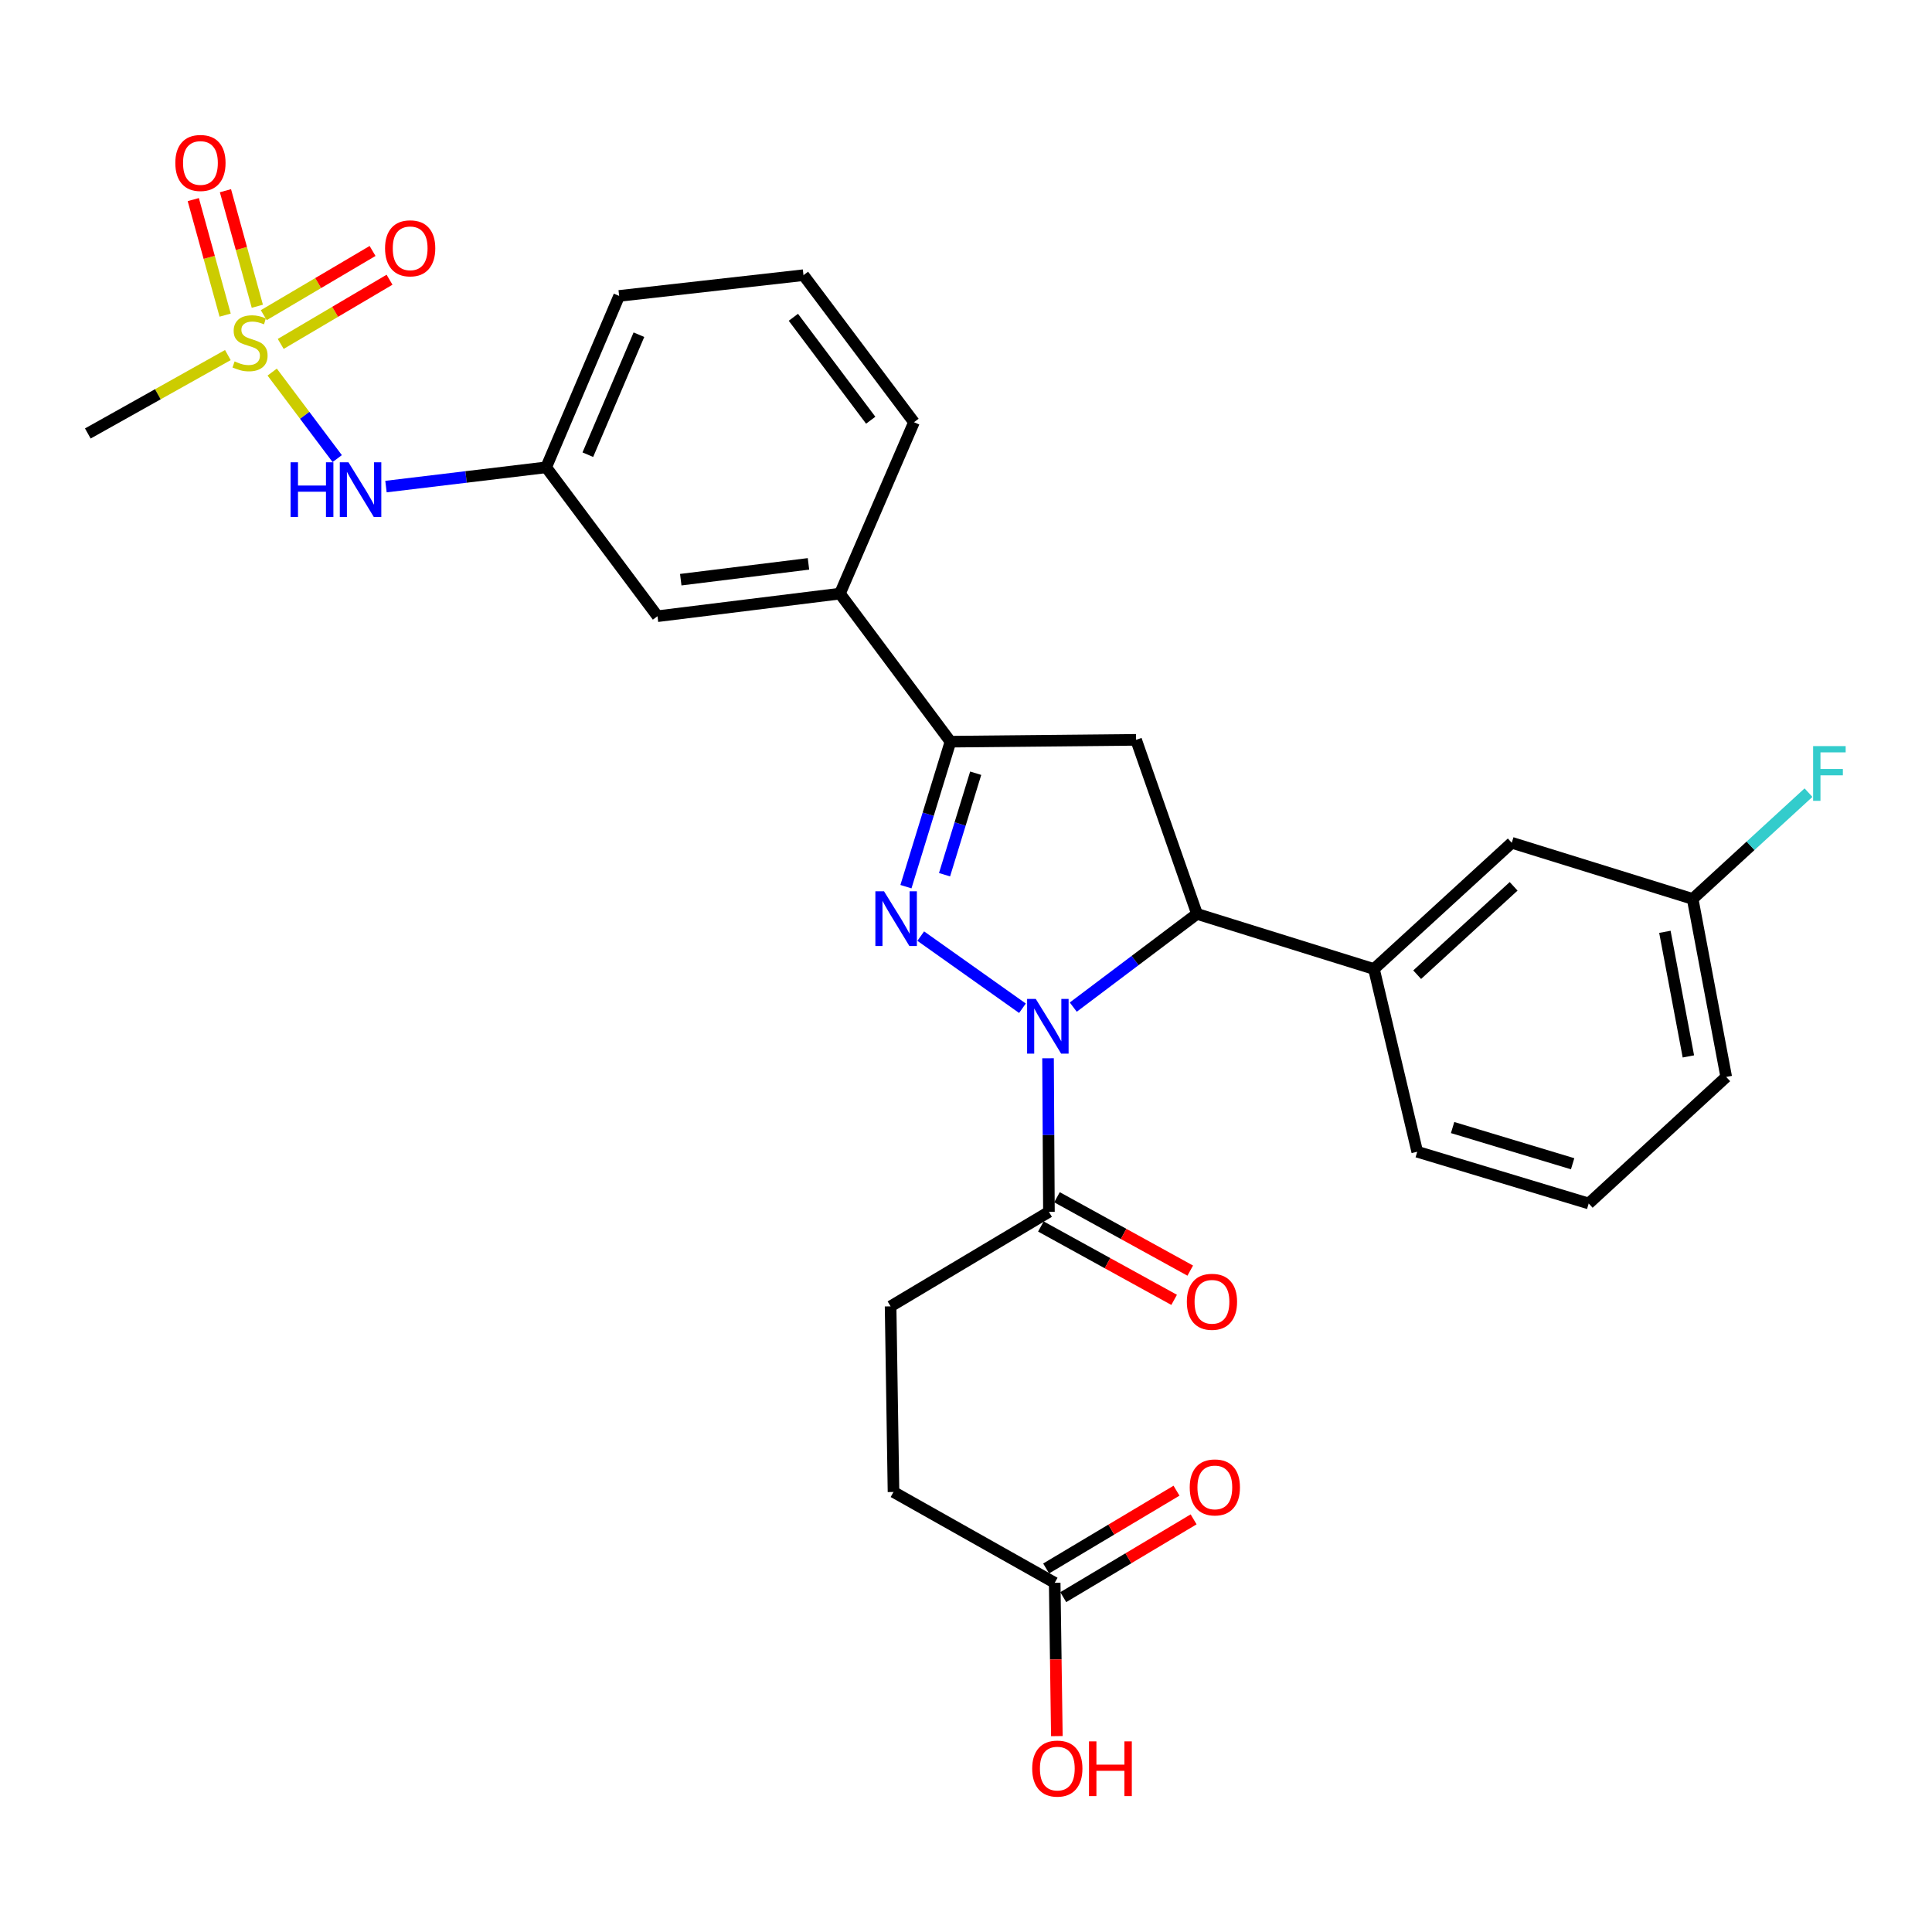 <?xml version='1.0' encoding='iso-8859-1'?>
<svg version='1.1' baseProfile='full'
              xmlns='http://www.w3.org/2000/svg'
                      xmlns:rdkit='http://www.rdkit.org/xml'
                      xmlns:xlink='http://www.w3.org/1999/xlink'
                  xml:space='preserve'
width='1000px' height='1000px' viewBox='0 0 1000 1000'>
<!-- END OF HEADER -->
<rect style='opacity:1.0;fill:#FFFFFF;stroke:none' width='1000' height='1000' x='0' y='0'> </rect>
<path class='bond-0' d='M 529.221,521.868 L 476.575,484.531' style='fill:none;fill-rule:evenodd;stroke:#0000FF;stroke-width:6px;stroke-linecap:butt;stroke-linejoin:miter;stroke-opacity:1' />
<path class='bond-2' d='M 555.524,521.28 L 587.543,497.158' style='fill:none;fill-rule:evenodd;stroke:#0000FF;stroke-width:6px;stroke-linecap:butt;stroke-linejoin:miter;stroke-opacity:1' />
<path class='bond-2' d='M 587.543,497.158 L 619.561,473.035' style='fill:none;fill-rule:evenodd;stroke:#000000;stroke-width:6px;stroke-linecap:butt;stroke-linejoin:miter;stroke-opacity:1' />
<path class='bond-5' d='M 542.464,547.754 L 542.694,587.506' style='fill:none;fill-rule:evenodd;stroke:#0000FF;stroke-width:6px;stroke-linecap:butt;stroke-linejoin:miter;stroke-opacity:1' />
<path class='bond-5' d='M 542.694,587.506 L 542.925,627.259' style='fill:none;fill-rule:evenodd;stroke:#000000;stroke-width:6px;stroke-linecap:butt;stroke-linejoin:miter;stroke-opacity:1' />
<path class='bond-3' d='M 468.914,458.937 L 480.436,421.414' style='fill:none;fill-rule:evenodd;stroke:#0000FF;stroke-width:6px;stroke-linecap:butt;stroke-linejoin:miter;stroke-opacity:1' />
<path class='bond-3' d='M 480.436,421.414 L 491.959,383.89' style='fill:none;fill-rule:evenodd;stroke:#000000;stroke-width:6px;stroke-linecap:butt;stroke-linejoin:miter;stroke-opacity:1' />
<path class='bond-3' d='M 488.89,452.752 L 496.955,426.486' style='fill:none;fill-rule:evenodd;stroke:#0000FF;stroke-width:6px;stroke-linecap:butt;stroke-linejoin:miter;stroke-opacity:1' />
<path class='bond-3' d='M 496.955,426.486 L 505.021,400.219' style='fill:none;fill-rule:evenodd;stroke:#000000;stroke-width:6px;stroke-linecap:butt;stroke-linejoin:miter;stroke-opacity:1' />
<path class='bond-1' d='M 140.885,192.592 L 157.716,214.982' style='fill:none;fill-rule:evenodd;stroke:#CCCC00;stroke-width:6px;stroke-linecap:butt;stroke-linejoin:miter;stroke-opacity:1' />
<path class='bond-1' d='M 157.716,214.982 L 174.547,237.373' style='fill:none;fill-rule:evenodd;stroke:#0000FF;stroke-width:6px;stroke-linecap:butt;stroke-linejoin:miter;stroke-opacity:1' />
<path class='bond-9' d='M 133.193,158.515 L 124.943,128.614' style='fill:none;fill-rule:evenodd;stroke:#CCCC00;stroke-width:6px;stroke-linecap:butt;stroke-linejoin:miter;stroke-opacity:1' />
<path class='bond-9' d='M 124.943,128.614 L 116.694,98.713' style='fill:none;fill-rule:evenodd;stroke:#FF0000;stroke-width:6px;stroke-linecap:butt;stroke-linejoin:miter;stroke-opacity:1' />
<path class='bond-9' d='M 116.535,163.111 L 108.286,133.209' style='fill:none;fill-rule:evenodd;stroke:#CCCC00;stroke-width:6px;stroke-linecap:butt;stroke-linejoin:miter;stroke-opacity:1' />
<path class='bond-9' d='M 108.286,133.209 L 100.037,103.308' style='fill:none;fill-rule:evenodd;stroke:#FF0000;stroke-width:6px;stroke-linecap:butt;stroke-linejoin:miter;stroke-opacity:1' />
<path class='bond-10' d='M 145.302,178.011 L 173.461,161.395' style='fill:none;fill-rule:evenodd;stroke:#CCCC00;stroke-width:6px;stroke-linecap:butt;stroke-linejoin:miter;stroke-opacity:1' />
<path class='bond-10' d='M 173.461,161.395 L 201.62,144.779' style='fill:none;fill-rule:evenodd;stroke:#FF0000;stroke-width:6px;stroke-linecap:butt;stroke-linejoin:miter;stroke-opacity:1' />
<path class='bond-10' d='M 136.52,163.128 L 164.68,146.513' style='fill:none;fill-rule:evenodd;stroke:#CCCC00;stroke-width:6px;stroke-linecap:butt;stroke-linejoin:miter;stroke-opacity:1' />
<path class='bond-10' d='M 164.68,146.513 L 192.839,129.897' style='fill:none;fill-rule:evenodd;stroke:#FF0000;stroke-width:6px;stroke-linecap:butt;stroke-linejoin:miter;stroke-opacity:1' />
<path class='bond-19' d='M 117.939,183.778 L 81.697,204.073' style='fill:none;fill-rule:evenodd;stroke:#CCCC00;stroke-width:6px;stroke-linecap:butt;stroke-linejoin:miter;stroke-opacity:1' />
<path class='bond-19' d='M 81.697,204.073 L 45.455,224.367' style='fill:none;fill-rule:evenodd;stroke:#000000;stroke-width:6px;stroke-linecap:butt;stroke-linejoin:miter;stroke-opacity:1' />
<path class='bond-4' d='M 619.561,473.035 L 588.035,382.94' style='fill:none;fill-rule:evenodd;stroke:#000000;stroke-width:6px;stroke-linecap:butt;stroke-linejoin:miter;stroke-opacity:1' />
<path class='bond-6' d='M 619.561,473.035 L 711.155,501.557' style='fill:none;fill-rule:evenodd;stroke:#000000;stroke-width:6px;stroke-linecap:butt;stroke-linejoin:miter;stroke-opacity:1' />
<path class='bond-8' d='M 491.959,383.89 L 434.752,307.253' style='fill:none;fill-rule:evenodd;stroke:#000000;stroke-width:6px;stroke-linecap:butt;stroke-linejoin:miter;stroke-opacity:1' />
<path class='bond-29' d='M 491.959,383.89 L 588.035,382.94' style='fill:none;fill-rule:evenodd;stroke:#000000;stroke-width:6px;stroke-linecap:butt;stroke-linejoin:miter;stroke-opacity:1' />
<path class='bond-15' d='M 538.757,634.827 L 573.245,653.817' style='fill:none;fill-rule:evenodd;stroke:#000000;stroke-width:6px;stroke-linecap:butt;stroke-linejoin:miter;stroke-opacity:1' />
<path class='bond-15' d='M 573.245,653.817 L 607.733,672.807' style='fill:none;fill-rule:evenodd;stroke:#FF0000;stroke-width:6px;stroke-linecap:butt;stroke-linejoin:miter;stroke-opacity:1' />
<path class='bond-15' d='M 547.092,619.69 L 581.58,638.68' style='fill:none;fill-rule:evenodd;stroke:#000000;stroke-width:6px;stroke-linecap:butt;stroke-linejoin:miter;stroke-opacity:1' />
<path class='bond-15' d='M 581.58,638.68 L 616.068,657.67' style='fill:none;fill-rule:evenodd;stroke:#FF0000;stroke-width:6px;stroke-linecap:butt;stroke-linejoin:miter;stroke-opacity:1' />
<path class='bond-16' d='M 542.925,627.259 L 460.97,676.171' style='fill:none;fill-rule:evenodd;stroke:#000000;stroke-width:6px;stroke-linecap:butt;stroke-linejoin:miter;stroke-opacity:1' />
<path class='bond-13' d='M 711.155,501.557 L 782.482,436.219' style='fill:none;fill-rule:evenodd;stroke:#000000;stroke-width:6px;stroke-linecap:butt;stroke-linejoin:miter;stroke-opacity:1' />
<path class='bond-13' d='M 733.526,504.498 L 783.455,458.762' style='fill:none;fill-rule:evenodd;stroke:#000000;stroke-width:6px;stroke-linecap:butt;stroke-linejoin:miter;stroke-opacity:1' />
<path class='bond-23' d='M 711.155,501.557 L 733.561,596.145' style='fill:none;fill-rule:evenodd;stroke:#000000;stroke-width:6px;stroke-linecap:butt;stroke-linejoin:miter;stroke-opacity:1' />
<path class='bond-7' d='M 199.781,251.854 L 241.24,246.871' style='fill:none;fill-rule:evenodd;stroke:#0000FF;stroke-width:6px;stroke-linecap:butt;stroke-linejoin:miter;stroke-opacity:1' />
<path class='bond-7' d='M 241.24,246.871 L 282.699,241.887' style='fill:none;fill-rule:evenodd;stroke:#000000;stroke-width:6px;stroke-linecap:butt;stroke-linejoin:miter;stroke-opacity:1' />
<path class='bond-12' d='M 434.752,307.253 L 340.318,318.946' style='fill:none;fill-rule:evenodd;stroke:#000000;stroke-width:6px;stroke-linecap:butt;stroke-linejoin:miter;stroke-opacity:1' />
<path class='bond-12' d='M 418.464,291.858 L 352.359,300.043' style='fill:none;fill-rule:evenodd;stroke:#000000;stroke-width:6px;stroke-linecap:butt;stroke-linejoin:miter;stroke-opacity:1' />
<path class='bond-24' d='M 434.752,307.253 L 473.075,218.54' style='fill:none;fill-rule:evenodd;stroke:#000000;stroke-width:6px;stroke-linecap:butt;stroke-linejoin:miter;stroke-opacity:1' />
<path class='bond-11' d='M 545.91,819.258 L 462.477,772.247' style='fill:none;fill-rule:evenodd;stroke:#000000;stroke-width:6px;stroke-linecap:butt;stroke-linejoin:miter;stroke-opacity:1' />
<path class='bond-17' d='M 550.338,826.678 L 584.074,806.547' style='fill:none;fill-rule:evenodd;stroke:#000000;stroke-width:6px;stroke-linecap:butt;stroke-linejoin:miter;stroke-opacity:1' />
<path class='bond-17' d='M 584.074,806.547 L 617.811,786.416' style='fill:none;fill-rule:evenodd;stroke:#FF0000;stroke-width:6px;stroke-linecap:butt;stroke-linejoin:miter;stroke-opacity:1' />
<path class='bond-17' d='M 541.483,811.839 L 575.22,791.708' style='fill:none;fill-rule:evenodd;stroke:#000000;stroke-width:6px;stroke-linecap:butt;stroke-linejoin:miter;stroke-opacity:1' />
<path class='bond-17' d='M 575.22,791.708 L 608.956,771.577' style='fill:none;fill-rule:evenodd;stroke:#FF0000;stroke-width:6px;stroke-linecap:butt;stroke-linejoin:miter;stroke-opacity:1' />
<path class='bond-21' d='M 545.91,819.258 L 546.469,858.935' style='fill:none;fill-rule:evenodd;stroke:#000000;stroke-width:6px;stroke-linecap:butt;stroke-linejoin:miter;stroke-opacity:1' />
<path class='bond-21' d='M 546.469,858.935 L 547.028,898.612' style='fill:none;fill-rule:evenodd;stroke:#FF0000;stroke-width:6px;stroke-linecap:butt;stroke-linejoin:miter;stroke-opacity:1' />
<path class='bond-14' d='M 340.318,318.946 L 282.699,241.887' style='fill:none;fill-rule:evenodd;stroke:#000000;stroke-width:6px;stroke-linecap:butt;stroke-linejoin:miter;stroke-opacity:1' />
<path class='bond-20' d='M 782.482,436.219 L 876.12,465.288' style='fill:none;fill-rule:evenodd;stroke:#000000;stroke-width:6px;stroke-linecap:butt;stroke-linejoin:miter;stroke-opacity:1' />
<path class='bond-31' d='M 282.699,241.887 L 320.474,153.164' style='fill:none;fill-rule:evenodd;stroke:#000000;stroke-width:6px;stroke-linecap:butt;stroke-linejoin:miter;stroke-opacity:1' />
<path class='bond-31' d='M 304.264,235.348 L 330.707,173.242' style='fill:none;fill-rule:evenodd;stroke:#000000;stroke-width:6px;stroke-linecap:butt;stroke-linejoin:miter;stroke-opacity:1' />
<path class='bond-18' d='M 460.97,676.171 L 462.477,772.247' style='fill:none;fill-rule:evenodd;stroke:#000000;stroke-width:6px;stroke-linecap:butt;stroke-linejoin:miter;stroke-opacity:1' />
<path class='bond-22' d='M 876.12,465.288 L 906.095,437.781' style='fill:none;fill-rule:evenodd;stroke:#000000;stroke-width:6px;stroke-linecap:butt;stroke-linejoin:miter;stroke-opacity:1' />
<path class='bond-22' d='M 906.095,437.781 L 936.07,410.275' style='fill:none;fill-rule:evenodd;stroke:#33CCCC;stroke-width:6px;stroke-linecap:butt;stroke-linejoin:miter;stroke-opacity:1' />
<path class='bond-30' d='M 876.12,465.288 L 893.487,557.419' style='fill:none;fill-rule:evenodd;stroke:#000000;stroke-width:6px;stroke-linecap:butt;stroke-linejoin:miter;stroke-opacity:1' />
<path class='bond-30' d='M 861.745,482.309 L 873.901,546.8' style='fill:none;fill-rule:evenodd;stroke:#000000;stroke-width:6px;stroke-linecap:butt;stroke-linejoin:miter;stroke-opacity:1' />
<path class='bond-25' d='M 733.561,596.145 L 822.313,622.92' style='fill:none;fill-rule:evenodd;stroke:#000000;stroke-width:6px;stroke-linecap:butt;stroke-linejoin:miter;stroke-opacity:1' />
<path class='bond-25' d='M 751.865,583.618 L 813.991,602.36' style='fill:none;fill-rule:evenodd;stroke:#000000;stroke-width:6px;stroke-linecap:butt;stroke-linejoin:miter;stroke-opacity:1' />
<path class='bond-26' d='M 473.075,218.54 L 415.879,142.432' style='fill:none;fill-rule:evenodd;stroke:#000000;stroke-width:6px;stroke-linecap:butt;stroke-linejoin:miter;stroke-opacity:1' />
<path class='bond-26' d='M 450.682,217.505 L 410.644,164.229' style='fill:none;fill-rule:evenodd;stroke:#000000;stroke-width:6px;stroke-linecap:butt;stroke-linejoin:miter;stroke-opacity:1' />
<path class='bond-28' d='M 822.313,622.92 L 893.487,557.419' style='fill:none;fill-rule:evenodd;stroke:#000000;stroke-width:6px;stroke-linecap:butt;stroke-linejoin:miter;stroke-opacity:1' />
<path class='bond-27' d='M 415.879,142.432 L 320.474,153.164' style='fill:none;fill-rule:evenodd;stroke:#000000;stroke-width:6px;stroke-linecap:butt;stroke-linejoin:miter;stroke-opacity:1' />
<path  class='atom-0' d='M 536.108 517.032
L 545.388 532.032
Q 546.308 533.512, 547.788 536.192
Q 549.268 538.872, 549.348 539.032
L 549.348 517.032
L 553.108 517.032
L 553.108 545.352
L 549.228 545.352
L 539.268 528.952
Q 538.108 527.032, 536.868 524.832
Q 535.668 522.632, 535.308 521.952
L 535.308 545.352
L 531.628 545.352
L 531.628 517.032
L 536.108 517.032
' fill='#0000FF'/>
<path  class='atom-1' d='M 457.571 461.333
L 466.851 476.333
Q 467.771 477.813, 469.251 480.493
Q 470.731 483.173, 470.811 483.333
L 470.811 461.333
L 474.571 461.333
L 474.571 489.653
L 470.691 489.653
L 460.731 473.253
Q 459.571 471.333, 458.331 469.133
Q 457.131 466.933, 456.771 466.253
L 456.771 489.653
L 453.091 489.653
L 453.091 461.333
L 457.571 461.333
' fill='#0000FF'/>
<path  class='atom-2' d='M 121.425 187.067
Q 121.745 187.187, 123.065 187.747
Q 124.385 188.307, 125.825 188.667
Q 127.305 188.987, 128.745 188.987
Q 131.425 188.987, 132.985 187.707
Q 134.545 186.387, 134.545 184.107
Q 134.545 182.547, 133.745 181.587
Q 132.985 180.627, 131.785 180.107
Q 130.585 179.587, 128.585 178.987
Q 126.065 178.227, 124.545 177.507
Q 123.065 176.787, 121.985 175.267
Q 120.945 173.747, 120.945 171.187
Q 120.945 167.627, 123.345 165.427
Q 125.785 163.227, 130.585 163.227
Q 133.865 163.227, 137.585 164.787
L 136.665 167.867
Q 133.265 166.467, 130.705 166.467
Q 127.945 166.467, 126.425 167.627
Q 124.905 168.747, 124.945 170.707
Q 124.945 172.227, 125.705 173.147
Q 126.505 174.067, 127.625 174.587
Q 128.785 175.107, 130.705 175.707
Q 133.265 176.507, 134.785 177.307
Q 136.305 178.107, 137.385 179.747
Q 138.505 181.347, 138.505 184.107
Q 138.505 188.027, 135.865 190.147
Q 133.265 192.227, 128.905 192.227
Q 126.385 192.227, 124.465 191.667
Q 122.585 191.147, 120.345 190.227
L 121.425 187.067
' fill='#CCCC00'/>
<path  class='atom-8' d='M 150.402 239.276
L 154.242 239.276
L 154.242 251.316
L 168.722 251.316
L 168.722 239.276
L 172.562 239.276
L 172.562 267.596
L 168.722 267.596
L 168.722 254.516
L 154.242 254.516
L 154.242 267.596
L 150.402 267.596
L 150.402 239.276
' fill='#0000FF'/>
<path  class='atom-8' d='M 180.362 239.276
L 189.642 254.276
Q 190.562 255.756, 192.042 258.436
Q 193.522 261.116, 193.602 261.276
L 193.602 239.276
L 197.362 239.276
L 197.362 267.596
L 193.482 267.596
L 183.522 251.196
Q 182.362 249.276, 181.122 247.076
Q 179.922 244.876, 179.562 244.196
L 179.562 267.596
L 175.882 267.596
L 175.882 239.276
L 180.362 239.276
' fill='#0000FF'/>
<path  class='atom-10' d='M 90.746 84.345
Q 90.746 77.545, 94.106 73.745
Q 97.466 69.945, 103.746 69.945
Q 110.026 69.945, 113.386 73.745
Q 116.746 77.545, 116.746 84.345
Q 116.746 91.225, 113.346 95.145
Q 109.946 99.025, 103.746 99.025
Q 97.505 99.025, 94.106 95.145
Q 90.746 91.265, 90.746 84.345
M 103.746 95.825
Q 108.066 95.825, 110.386 92.945
Q 112.746 90.025, 112.746 84.345
Q 112.746 78.785, 110.386 75.985
Q 108.066 73.145, 103.746 73.145
Q 99.425 73.145, 97.066 75.945
Q 94.746 78.745, 94.746 84.345
Q 94.746 90.065, 97.066 92.945
Q 99.425 95.825, 103.746 95.825
' fill='#FF0000'/>
<path  class='atom-11' d='M 199.302 128.524
Q 199.302 121.724, 202.662 117.924
Q 206.022 114.124, 212.302 114.124
Q 218.582 114.124, 221.942 117.924
Q 225.302 121.724, 225.302 128.524
Q 225.302 135.404, 221.902 139.324
Q 218.502 143.204, 212.302 143.204
Q 206.062 143.204, 202.662 139.324
Q 199.302 135.444, 199.302 128.524
M 212.302 140.004
Q 216.622 140.004, 218.942 137.124
Q 221.302 134.204, 221.302 128.524
Q 221.302 122.964, 218.942 120.164
Q 216.622 117.324, 212.302 117.324
Q 207.982 117.324, 205.622 120.124
Q 203.302 122.924, 203.302 128.524
Q 203.302 134.244, 205.622 137.124
Q 207.982 140.004, 212.302 140.004
' fill='#FF0000'/>
<path  class='atom-16' d='M 614.309 673.803
Q 614.309 667.003, 617.669 663.203
Q 621.029 659.403, 627.309 659.403
Q 633.589 659.403, 636.949 663.203
Q 640.309 667.003, 640.309 673.803
Q 640.309 680.683, 636.909 684.603
Q 633.509 688.483, 627.309 688.483
Q 621.069 688.483, 617.669 684.603
Q 614.309 680.723, 614.309 673.803
M 627.309 685.283
Q 631.629 685.283, 633.949 682.403
Q 636.309 679.483, 636.309 673.803
Q 636.309 668.243, 633.949 665.443
Q 631.629 662.603, 627.309 662.603
Q 622.989 662.603, 620.629 665.403
Q 618.309 668.203, 618.309 673.803
Q 618.309 679.523, 620.629 682.403
Q 622.989 685.283, 627.309 685.283
' fill='#FF0000'/>
<path  class='atom-18' d='M 615.797 769.879
Q 615.797 763.079, 619.157 759.279
Q 622.517 755.479, 628.797 755.479
Q 635.077 755.479, 638.437 759.279
Q 641.797 763.079, 641.797 769.879
Q 641.797 776.759, 638.397 780.679
Q 634.997 784.559, 628.797 784.559
Q 622.557 784.559, 619.157 780.679
Q 615.797 776.799, 615.797 769.879
M 628.797 781.359
Q 633.117 781.359, 635.437 778.479
Q 637.797 775.559, 637.797 769.879
Q 637.797 764.319, 635.437 761.519
Q 633.117 758.679, 628.797 758.679
Q 624.477 758.679, 622.117 761.479
Q 619.797 764.279, 619.797 769.879
Q 619.797 775.599, 622.117 778.479
Q 624.477 781.359, 628.797 781.359
' fill='#FF0000'/>
<path  class='atom-22' d='M 534.264 915.415
Q 534.264 908.615, 537.624 904.815
Q 540.984 901.015, 547.264 901.015
Q 553.544 901.015, 556.904 904.815
Q 560.264 908.615, 560.264 915.415
Q 560.264 922.295, 556.864 926.215
Q 553.464 930.095, 547.264 930.095
Q 541.024 930.095, 537.624 926.215
Q 534.264 922.335, 534.264 915.415
M 547.264 926.895
Q 551.584 926.895, 553.904 924.015
Q 556.264 921.095, 556.264 915.415
Q 556.264 909.855, 553.904 907.055
Q 551.584 904.215, 547.264 904.215
Q 542.944 904.215, 540.584 907.015
Q 538.264 909.815, 538.264 915.415
Q 538.264 921.135, 540.584 924.015
Q 542.944 926.895, 547.264 926.895
' fill='#FF0000'/>
<path  class='atom-22' d='M 563.664 901.335
L 567.504 901.335
L 567.504 913.375
L 581.984 913.375
L 581.984 901.335
L 585.824 901.335
L 585.824 929.655
L 581.984 929.655
L 581.984 916.575
L 567.504 916.575
L 567.504 929.655
L 563.664 929.655
L 563.664 901.335
' fill='#FF0000'/>
<path  class='atom-23' d='M 938.471 386.184
L 955.311 386.184
L 955.311 389.424
L 942.271 389.424
L 942.271 398.024
L 953.871 398.024
L 953.871 401.304
L 942.271 401.304
L 942.271 414.504
L 938.471 414.504
L 938.471 386.184
' fill='#33CCCC'/>
</svg>
